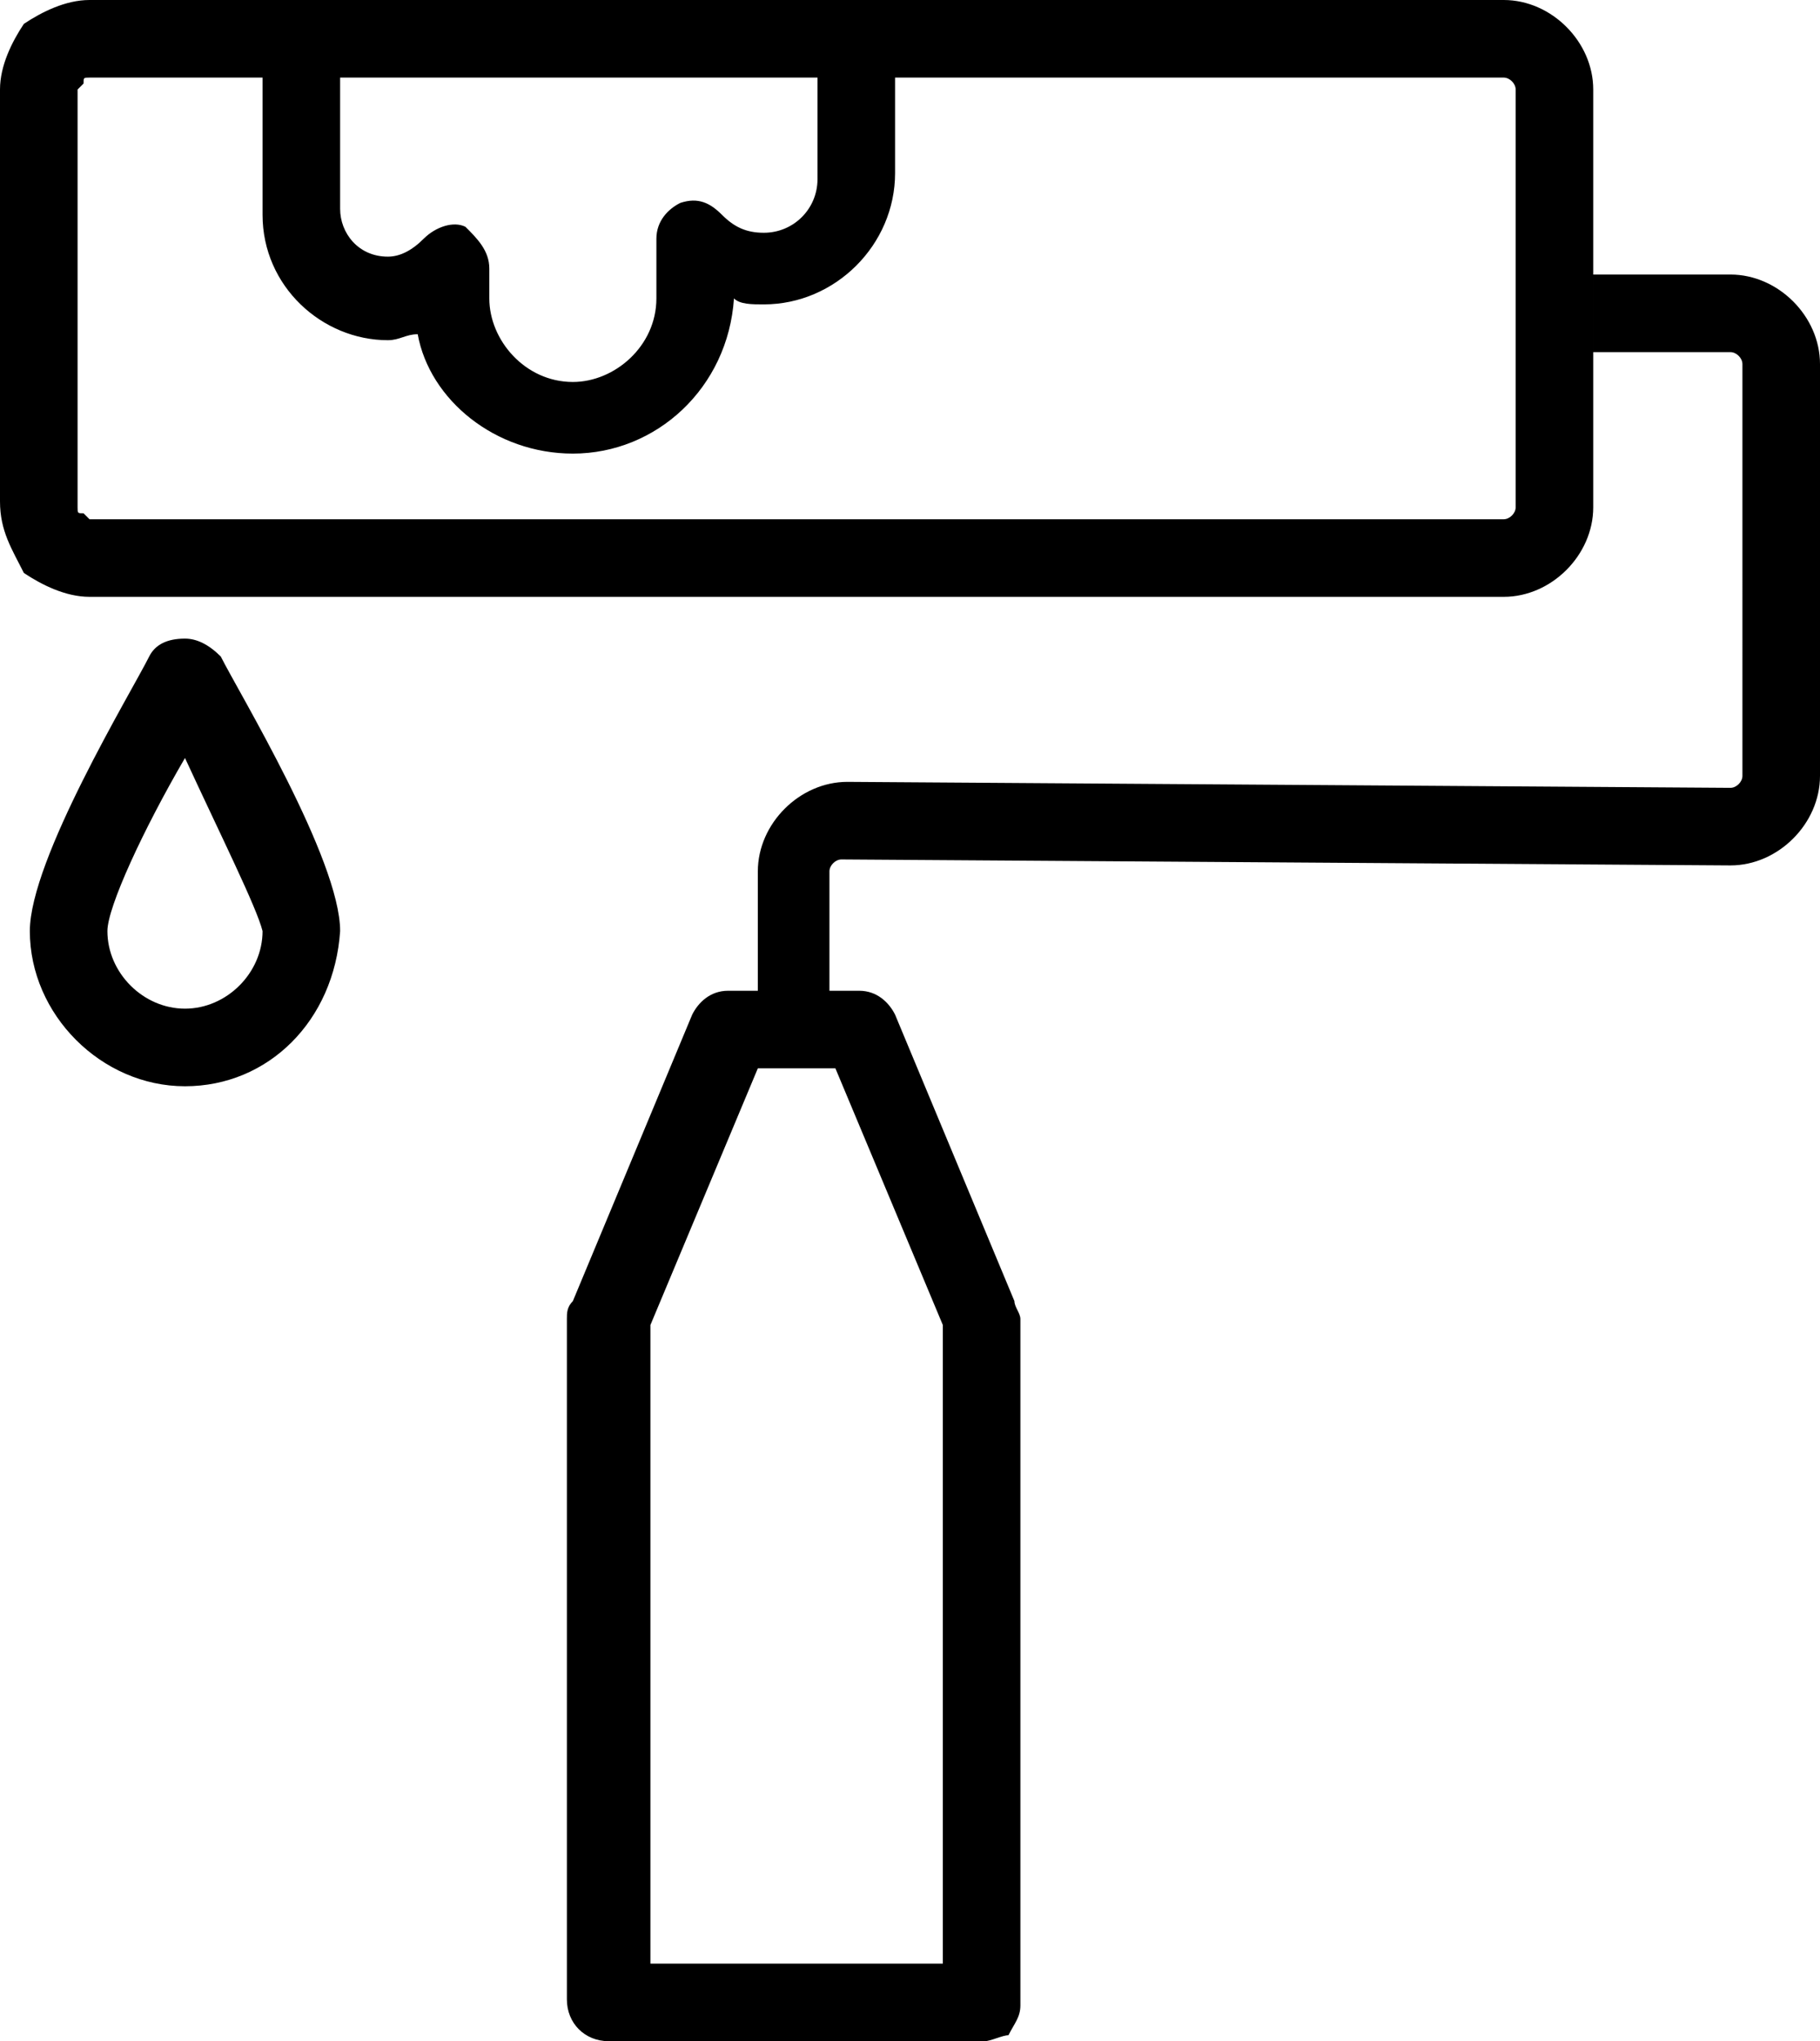 <svg version="1.1" xmlns="http://www.w3.org/2000/svg" xmlns:xlink="http://www.w3.org/1999/xlink" viewBox="0 0 30.5 34.2">
<path fill="cirrentColor" d="M16.5,34.2h-6.3c-0.4,0-0.7-0.3-0.7-0.7V22.1c0-0.1,0-0.2,0.1-0.3l2-4.8c0.1-0.2,0.3-0.4,0.6-0.4h1.4h0.8
	c0.3,0,0.5,0.2,0.6,0.4l2,4.8c0,0.1,0.1,0.2,0.1,0.3v11.5c0,0.2-0.1,0.3-0.2,0.5C16.8,34.1,16.6,34.2,16.5,34.2 M10.9,32.9h4.9V22.2
	L14,17.9h-1.3l-1.8,4.3V32.9z M12.7,16.6v-2c0-0.8,0.7-1.5,1.5-1.5L29,13.2c0.1,0,0.2-0.1,0.2-0.2V6.1c0-0.1-0.1-0.2-0.2-0.2h-2.3
	V4.6H29c0.8,0,1.5,0.7,1.5,1.5V13c0,0.8-0.7,1.5-1.5,1.5l-14.9-0.1c-0.1,0-0.2,0.1-0.2,0.2v2C13.9,16.6,12.7,16.6,12.7,16.6z
	 M9.6,7.6c-1.3,0-2.4-0.9-2.6-2c-0.2,0-0.3,0.1-0.5,0.1c-1.1,0-2.1-0.9-2.1-2.1V1.3h1.3v2.2c0,0.4,0.3,0.8,0.8,0.8
	c0.2,0,0.4-0.1,0.6-0.3c0.2-0.2,0.5-0.3,0.7-0.2C8,4,8.2,4.2,8.2,4.5V5c0,0.7,0.6,1.4,1.4,1.4C10.3,6.4,11,5.8,11,5V4
	c0-0.3,0.2-0.5,0.4-0.6c0.3-0.1,0.5,0,0.7,0.2s0.4,0.3,0.7,0.3c0.5,0,0.9-0.4,0.9-0.9V1.3H15v1.6c0,1.2-1,2.2-2.2,2.2
	c-0.2,0-0.4,0-0.5-0.1C12.2,6.5,11,7.6,9.6,7.6z M25.2,10H1.5c-0.4,0-0.8-0.2-1.1-0.4C0.2,9.2,0,8.9,0,8.4V1.5
	c0-0.4,0.2-0.8,0.4-1.1C0.7,0.2,1.1,0,1.5,0h23.7c0.8,0,1.5,0.7,1.5,1.5v7C26.7,9.3,26,10,25.2,10 M1.5,1.3c-0.1,0-0.1,0-0.1,0.1
	L1.3,1.5v7c0,0.1,0,0.1,0.1,0.1l0.1,0.1h23.7c0.1,0,0.2-0.1,0.2-0.2v-7c0-0.1-0.1-0.2-0.2-0.2C25.2,1.3,1.5,1.3,1.5,1.3z M3.1,18.2
	c-1.4,0-2.6-1.2-2.6-2.6c0-1.2,1.7-4,2-4.6c0.1-0.2,0.3-0.3,0.6-0.3l0,0c0.2,0,0.4,0.1,0.6,0.3c0.3,0.6,2,3.4,2,4.6
	C5.6,17.1,4.5,18.2,3.1,18.2 M3.1,12.7c-0.7,1.2-1.3,2.5-1.3,2.9c0,0.7,0.6,1.3,1.3,1.3s1.3-0.6,1.3-1.3C4.3,15.2,3.7,14,3.1,12.7z"/>
</svg>
